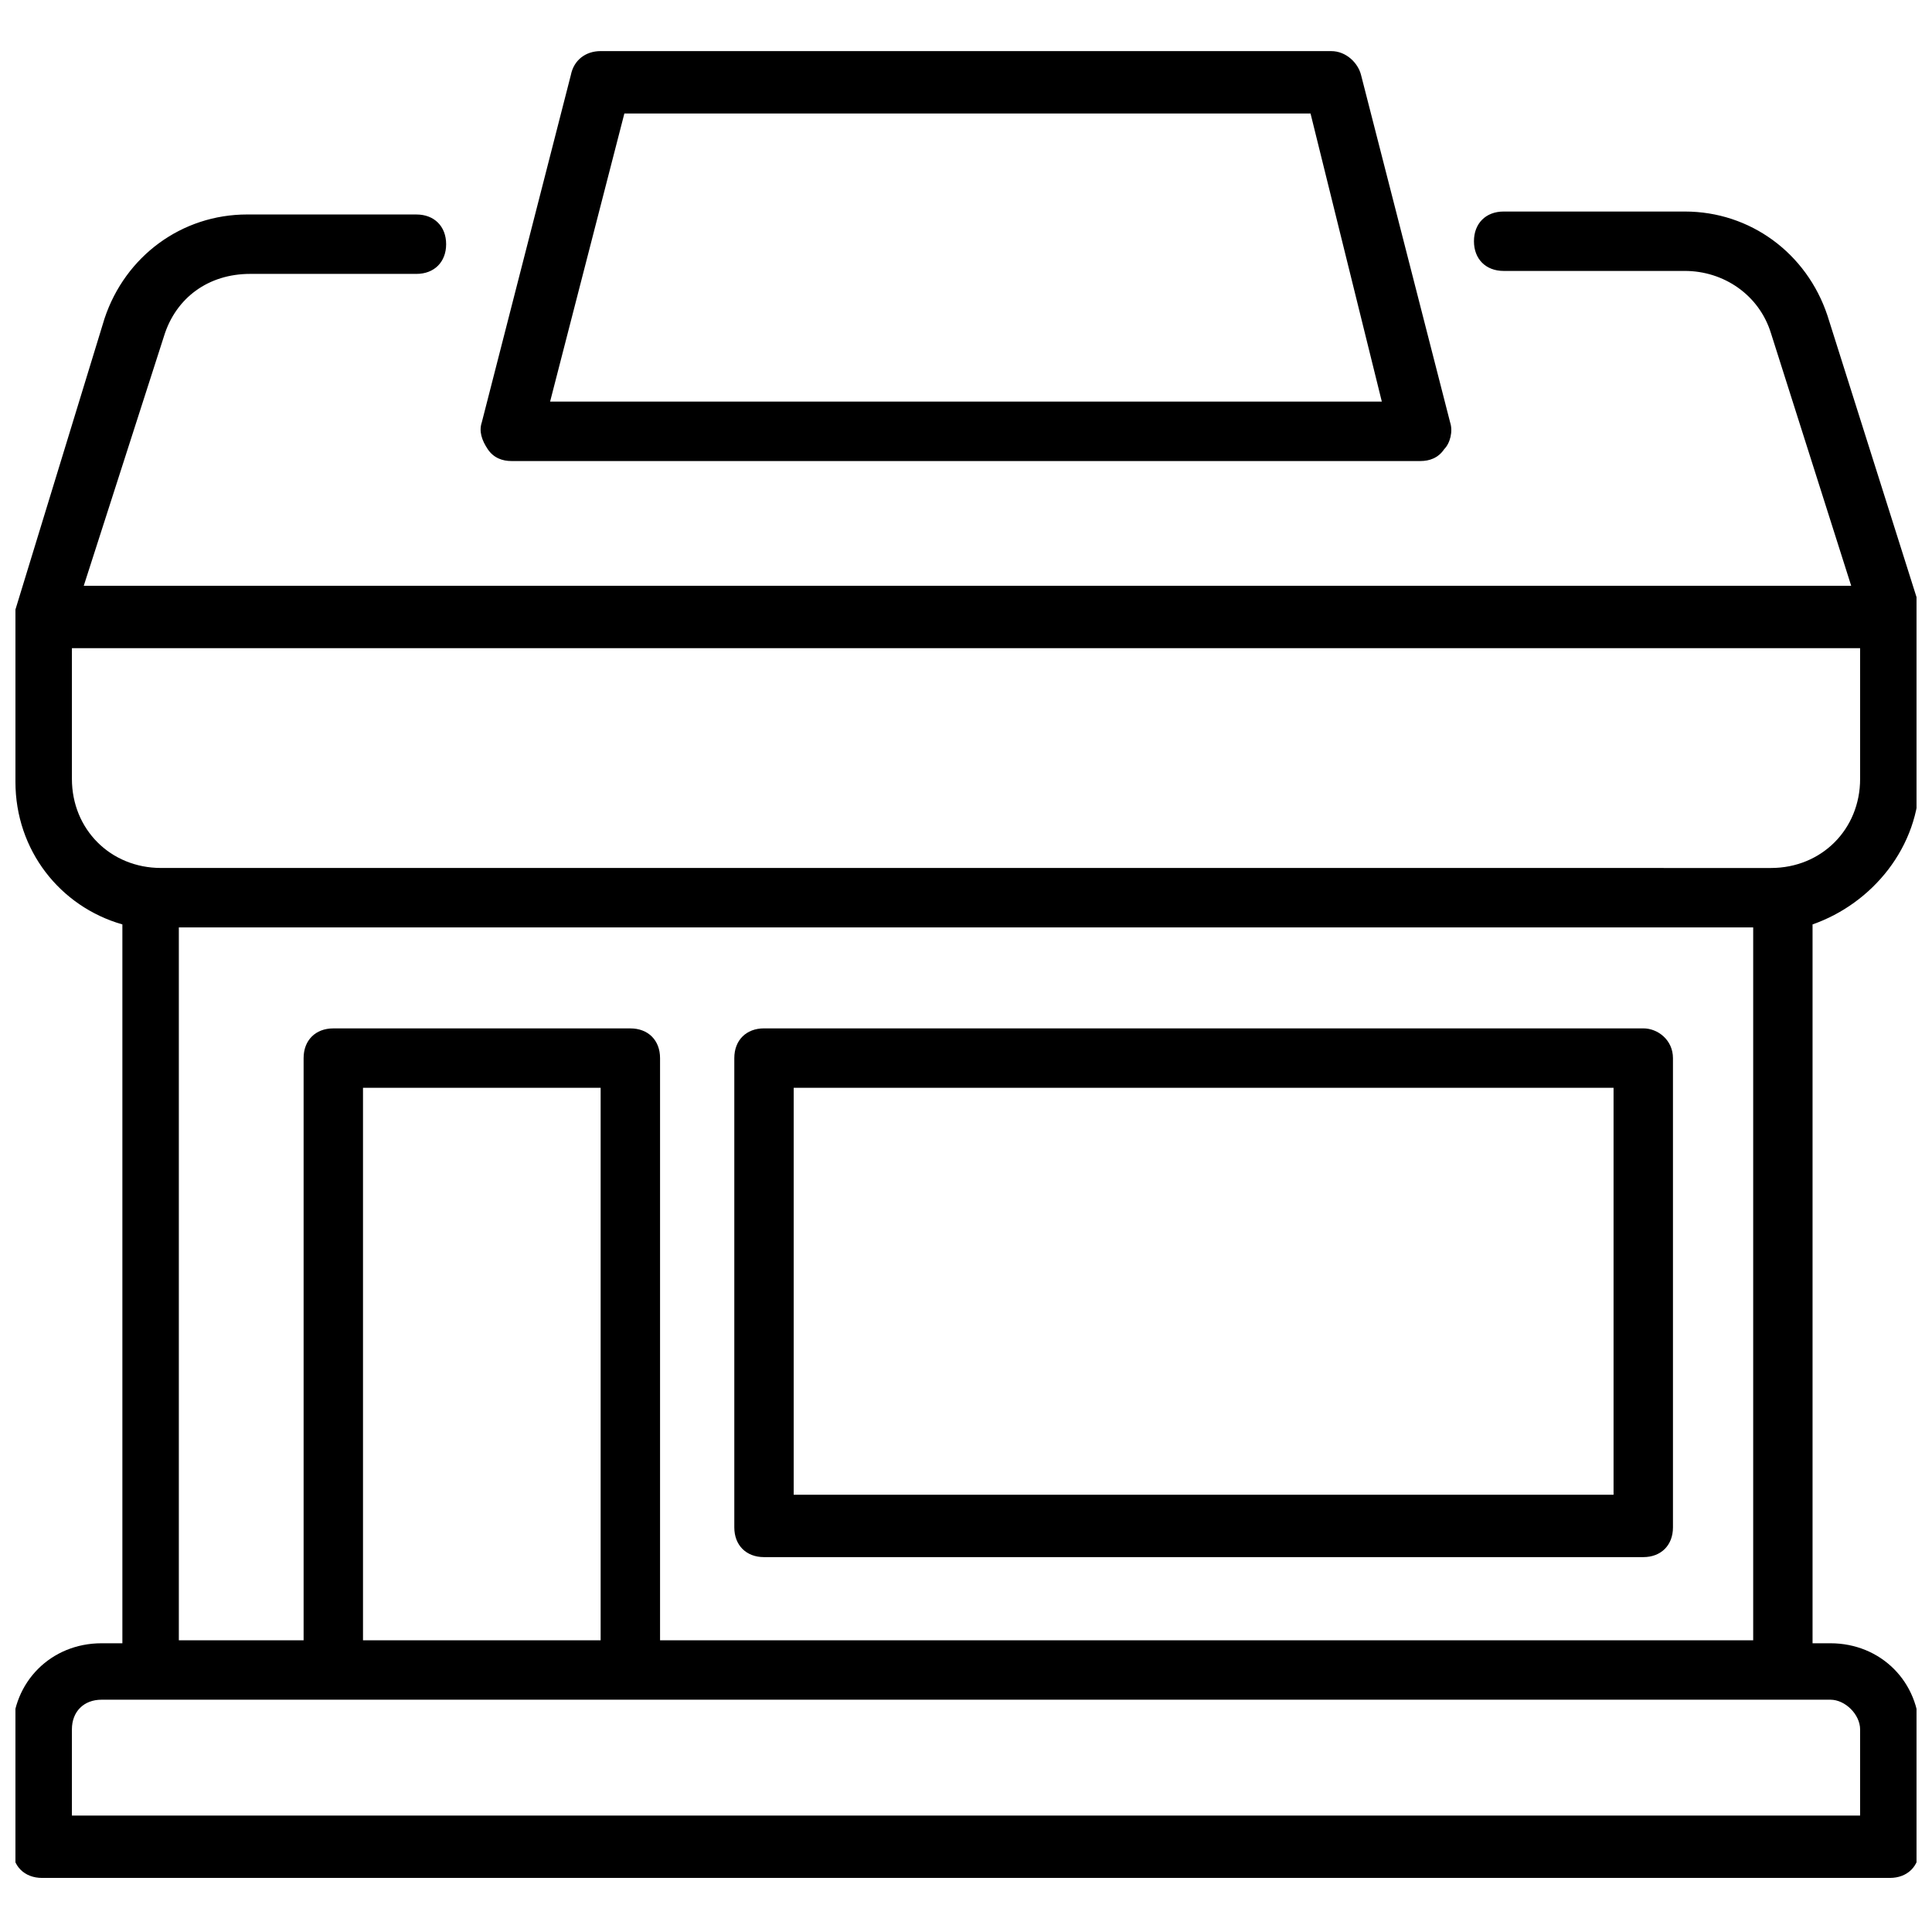 <?xml version="1.0" encoding="UTF-8"?>
<!-- Uploaded to: ICON Repo, www.svgrepo.com, Generator: ICON Repo Mixer Tools -->
<svg width="800px" height="800px" version="1.1" viewBox="144 144 512 512" xmlns="http://www.w3.org/2000/svg">
 <defs>
  <clipPath id="a">
   <path d="m148.09 200h503.81v442h-503.81z"/>
  </clipPath>
 </defs>
 <g clip-path="url(#a)">
  <path d="m652.69 350.41v-42.508-1.574-1.574l-24.402-77.145c-5.512-16.531-20.469-27.551-37.785-27.551h-48.02c-4.723 0-7.871 3.148-7.871 7.871 0 4.723 3.148 7.871 7.871 7.871h48.02c10.234 0 19.68 6.297 22.828 16.531l21.254 66.914-468.39-0.004 21.254-66.125c3.148-10.234 11.809-16.531 22.828-16.531h44.082c4.723 0 7.871-3.148 7.871-7.871 0-4.723-3.148-7.871-7.871-7.871l-44.867-0.004c-17.32 0-32.273 11.02-37.785 27.551l-23.617 77.148v1.574 1.574 42.508c0 18.105 11.809 33.062 28.34 37.785v1.574 188.93h-5.512c-13.383 0-23.617 10.234-23.617 23.617v30.699c0 4.723 3.148 7.871 7.871 7.871h489.64c4.723 0 7.871-3.148 7.871-7.871v-30.699c0-13.383-10.234-23.617-23.617-23.617h-4.723v-188.93-1.574c15.746-5.508 28.344-20.465 28.344-38.57zm-15.746 251.9v22.828h-473.89v-22.828c0-4.723 3.148-7.871 7.871-7.871h458.15c3.938 0 7.871 3.938 7.871 7.871zm-333.77-23.613h-62.977v-146.42h62.977zm15.746 0v-154.29c0-4.723-3.148-7.871-7.871-7.871h-78.719c-4.723 0-7.871 3.148-7.871 7.871v154.29h-33.066v-188.93h417.22v188.93zm318.03-228.29c0 13.383-10.234 23.617-23.617 23.617l-426.66-0.004c-13.383 0-23.617-10.234-23.617-23.617v-34.637h473.89z"/>
 </g>
 <path d="m579.48 416.53h-233.01c-4.723 0-7.871 3.148-7.871 7.871v124.38c0 4.723 3.148 7.871 7.871 7.871h233.01c4.723 0 7.871-3.148 7.871-7.871v-124.38c0-4.723-3.934-7.871-7.871-7.871zm-7.871 123.59h-217.27v-107.85h217.27z"/>
 <path d="m279.55 266.18h240.88c2.363 0 4.723-0.789 6.297-3.148 1.574-1.574 2.363-4.723 1.574-7.086l-23.617-92.102c-0.789-3.148-3.938-6.297-7.871-6.297l-193.65-0.004c-3.938 0-7.086 2.363-7.871 6.297l-23.617 92.102c-0.789 2.363 0 4.723 1.574 7.086 1.574 2.363 3.938 3.152 6.297 3.152zm29.914-92.105h181.84l18.895 76.359h-220.42z"/>
</svg>